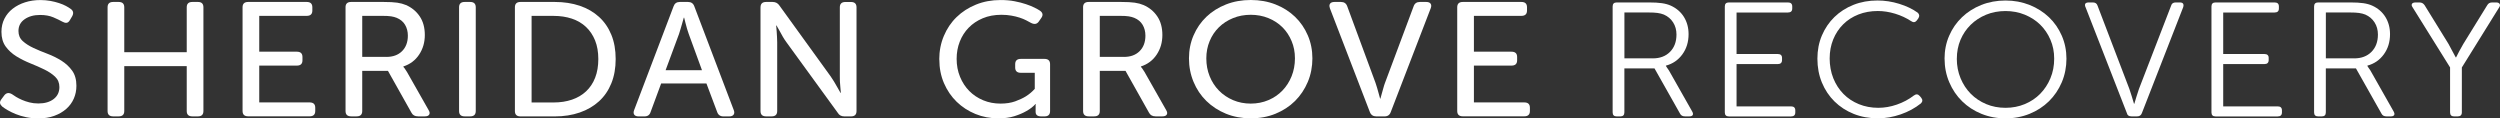 <svg id="Juniper_-_Color" xmlns="http://www.w3.org/2000/svg" viewBox="90.135 190.65 819.734 38.83"><rect x="90.135" y="190.65" width="819.734" height="38.83" fill="#333333" stroke="none"/><defs><style>.cls-1{fill:#fff;stroke-width:0px;}</style></defs><path class="cls-1" d="M90.86,225.58c-.37-.32-.61-.67-.7-1.06-.09-.39.06-.85.47-1.38l.95-1.27c.67-.82,1.51-.92,2.51-.32.34.25.78.54,1.34.88.56.34,1.2.66,1.93.98.73.32,1.53.59,2.43.82.89.23,1.86.35,2.9.35,2.12,0,3.8-.49,5.05-1.46,1.25-.97,1.87-2.28,1.87-3.91,0-1.38-.47-2.52-1.4-3.4-.93-.88-2.1-1.67-3.52-2.36-1.41-.69-2.94-1.36-4.58-2.02-1.64-.66-3.16-1.42-4.58-2.29-1.41-.87-2.59-1.94-3.52-3.21-.93-1.28-1.4-2.89-1.4-4.84,0-1.59.33-3.03.98-4.31.65-1.28,1.55-2.37,2.71-3.27,1.15-.9,2.51-1.6,4.07-2.1,1.56-.5,3.24-.74,5.02-.74,1.15,0,2.25.1,3.29.29,1.04.19,1.99.43,2.85.72.86.28,1.6.59,2.23.93.63.34,1.13.65,1.51.93.89.6,1.08,1.4.56,2.39l-.78,1.33c-.33.57-.72.86-1.14.88-.43.02-.88-.12-1.37-.4-.75-.42-1.72-.89-2.93-1.41-1.21-.51-2.65-.77-4.33-.77-2.05,0-3.74.47-5.08,1.41-1.34.94-2.01,2.22-2.01,3.85,0,1.35.46,2.45,1.4,3.3.93.85,2.1,1.6,3.52,2.26,1.41.66,2.94,1.29,4.58,1.91,1.64.62,3.16,1.37,4.58,2.26,1.41.89,2.59,1.98,3.52,3.27.93,1.29,1.4,2.95,1.4,4.97,0,1.49-.28,2.88-.84,4.17-.56,1.29-1.38,2.42-2.46,3.38-1.08.96-2.39,1.72-3.93,2.29-1.54.57-3.3.85-5.27.85-1.41,0-2.74-.13-3.99-.4-1.25-.27-2.37-.6-3.38-1.01s-1.89-.83-2.65-1.28c-.76-.44-1.37-.84-1.81-1.2Z"></path><path class="cls-1" d="M125.41,193.04c0-1.17.61-1.75,1.84-1.75h1.79c1.23,0,1.84.58,1.84,1.75v14.73h20.48v-14.73c0-1.17.61-1.75,1.84-1.75h1.84c1.19,0,1.79.58,1.79,1.75v34.02c0,1.17-.6,1.75-1.79,1.75h-1.84c-1.23,0-1.84-.58-1.84-1.75v-14.72h-20.48v14.72c0,1.17-.61,1.75-1.84,1.75h-1.79c-1.23,0-1.84-.58-1.84-1.75v-34.02Z"></path><path class="cls-1" d="M169.67,193.04c0-1.17.61-1.75,1.84-1.75h19.2c1.23,0,1.84.58,1.84,1.75v1.06c0,1.17-.61,1.75-1.84,1.75h-15.57v11.75h12.33c1.23,0,1.84.58,1.84,1.75v1.06c0,1.17-.61,1.75-1.84,1.75h-12.33v12.07h16.52c1.23,0,1.84.58,1.84,1.75v1.06c0,1.17-.61,1.75-1.84,1.75h-20.15c-1.23,0-1.84-.58-1.84-1.75v-34.02Z"></path><path class="cls-1" d="M203.43,193.04c0-1.17.61-1.75,1.84-1.75h10.6c1.93,0,3.44.08,4.52.24,1.08.16,2.03.42,2.85.77,1.9.82,3.4,2.06,4.52,3.72s1.67,3.7,1.67,6.11-.62,4.55-1.87,6.43c-1.25,1.88-2.97,3.17-5.16,3.88v.11c.07.14.19.28.34.42.22.28.5.71.84,1.28l7.09,12.49c.37.6.44,1.1.2,1.49-.24.39-.72.58-1.42.58h-2.23c-1.04,0-1.77-.41-2.18-1.22l-7.7-13.71h-8.43v13.18c0,1.17-.61,1.75-1.84,1.75h-1.79c-1.23,0-1.84-.58-1.84-1.75v-34.02ZM216.83,209.31c2.16,0,3.87-.63,5.14-1.89,1.26-1.26,1.9-2.95,1.9-5.08,0-1.35-.31-2.53-.92-3.56-.61-1.03-1.54-1.79-2.76-2.29-.52-.21-1.12-.37-1.79-.48-.67-.11-1.64-.16-2.9-.16h-6.59v13.45h7.93Z"></path><path class="cls-1" d="M240.66,193.04c0-1.17.61-1.75,1.84-1.75h1.79c1.23,0,1.84.58,1.84,1.75v34.02c0,1.17-.61,1.75-1.84,1.75h-1.79c-1.23,0-1.84-.58-1.84-1.75v-34.02Z"></path><path class="cls-1" d="M258.97,193.04c0-1.17.61-1.75,1.84-1.75h11.22c3.01,0,5.75.42,8.2,1.25,2.46.83,4.56,2.05,6.31,3.64,1.75,1.59,3.1,3.55,4.05,5.87s1.42,4.97,1.42,7.95-.47,5.63-1.42,7.97c-.95,2.34-2.3,4.31-4.05,5.9-1.75,1.59-3.85,2.82-6.31,3.67s-5.19,1.28-8.2,1.28h-11.22c-1.23,0-1.84-.58-1.84-1.75v-34.02ZM271.64,224.25c2.23,0,4.25-.31,6.06-.93,1.8-.62,3.35-1.53,4.63-2.74,1.28-1.2,2.27-2.69,2.96-4.47.69-1.77,1.03-3.81,1.03-6.11s-.35-4.33-1.06-6.09c-.71-1.75-1.7-3.23-2.99-4.44-1.28-1.2-2.83-2.11-4.63-2.71-1.81-.6-3.8-.9-6-.9h-7.2v28.39h7.2Z"></path><path class="cls-1" d="M310.99,192.73c.34-.96,1.02-1.44,2.06-1.44h2.68c1.04,0,1.73.48,2.07,1.44l12.95,34.07c.22.6.2,1.09-.08,1.46-.28.37-.75.56-1.42.56h-1.9c-1.04,0-1.73-.48-2.06-1.44l-3.52-9.36h-14.85l-3.46,9.36c-.3.96-.97,1.44-2.01,1.44h-1.9c-.71,0-1.19-.19-1.45-.56-.26-.37-.28-.86-.06-1.46l12.95-34.07ZM320.31,213.67l-4.35-11.91c-.19-.5-.36-1.04-.53-1.62s-.33-1.16-.47-1.73c-.15-.64-.32-1.29-.5-1.97h-.11c-.22.67-.41,1.33-.56,1.97-.19.57-.35,1.14-.5,1.73s-.32,1.12-.5,1.62l-4.41,11.91h11.94Z"></path><path class="cls-1" d="M339.51,193.04c0-1.17.61-1.75,1.84-1.75h2.12c.97,0,1.71.39,2.23,1.17l16.8,23.23c.33.5.7,1.06,1.09,1.67.39.62.73,1.21,1.03,1.78.37.64.74,1.29,1.12,1.97h.11c-.07-.64-.13-1.28-.17-1.91-.07-.57-.12-1.16-.14-1.78-.02-.62-.03-1.2-.03-1.73v-22.64c0-1.17.61-1.75,1.84-1.75h1.79c1.23,0,1.84.58,1.84,1.75v34.02c0,1.17-.61,1.75-1.84,1.75h-2.12c-1,0-1.73-.39-2.18-1.17l-16.86-23.18c-.37-.49-.74-1.06-1.12-1.7s-.71-1.24-1-1.81c-.37-.64-.75-1.29-1.12-1.97h-.11c.04.67.09,1.33.17,1.97.04.57.07,1.16.11,1.78.04.62.06,1.2.06,1.73v22.59c0,1.17-.61,1.75-1.84,1.75h-1.79c-1.23,0-1.84-.58-1.84-1.75v-34.02Z"></path><path class="cls-1" d="M398.11,210.16c0-2.76.5-5.34,1.51-7.73,1-2.39,2.4-4.46,4.19-6.19,1.79-1.74,3.91-3.1,6.36-4.09s5.14-1.49,8.04-1.49c1.67,0,3.21.13,4.6.4,1.4.27,2.64.58,3.74.96,1.1.37,2.04.75,2.82,1.14.78.39,1.38.73,1.79,1.01.93.67,1.06,1.47.39,2.39l-.78,1.12c-.6.89-1.45,1.05-2.57.48-.45-.25-.98-.53-1.59-.85-.61-.32-1.33-.61-2.15-.88-.82-.27-1.72-.49-2.71-.66-.99-.18-2.07-.27-3.27-.27-2.27,0-4.31.38-6.11,1.14-1.81.76-3.34,1.79-4.6,3.08-1.27,1.29-2.24,2.82-2.93,4.57-.69,1.75-1.03,3.64-1.03,5.66,0,2.13.37,4.09,1.12,5.9.74,1.81,1.76,3.36,3.04,4.65,1.28,1.29,2.8,2.3,4.55,3.03,1.75.73,3.65,1.09,5.69,1.09,1.82,0,3.42-.25,4.8-.74,1.38-.5,2.55-1.05,3.52-1.65,1.12-.71,2.08-1.52,2.9-2.45v-5.26h-4.58c-1.23,0-1.84-.58-1.84-1.75v-1.06c0-1.17.61-1.75,1.84-1.75h7.76c1.23,0,1.84.58,1.84,1.75v15.36c0,1.17-.61,1.75-1.84,1.75h-1.06c-1.23,0-1.84-.5-1.84-1.49v-2.18c0-.14.02-.27.06-.37h-.11c-.82.89-1.84,1.67-3.07,2.34-1.04.6-2.32,1.14-3.82,1.62-1.51.48-3.27.72-5.27.72-2.68,0-5.19-.48-7.53-1.44-2.34-.96-4.39-2.29-6.14-3.99-1.75-1.7-3.14-3.73-4.16-6.09-1.02-2.36-1.53-4.95-1.53-7.79Z"></path><path class="cls-1" d="M445.27,193.04c0-1.17.61-1.75,1.84-1.75h10.6c1.93,0,3.44.08,4.52.24,1.08.16,2.03.42,2.85.77,1.9.82,3.4,2.06,4.52,3.72s1.67,3.7,1.67,6.11-.62,4.55-1.87,6.43c-1.25,1.88-2.97,3.17-5.16,3.88v.11c.07.14.19.28.34.42.22.28.5.71.84,1.28l7.09,12.49c.37.6.44,1.1.2,1.49-.24.39-.72.58-1.42.58h-2.23c-1.04,0-1.77-.41-2.18-1.22l-7.7-13.71h-8.43v13.18c0,1.17-.61,1.75-1.84,1.75h-1.79c-1.23,0-1.84-.58-1.84-1.75v-34.02ZM458.67,209.31c2.16,0,3.87-.63,5.14-1.89,1.26-1.26,1.9-2.95,1.9-5.08,0-1.35-.31-2.53-.92-3.56-.61-1.03-1.54-1.79-2.76-2.29-.52-.21-1.12-.37-1.79-.48-.67-.11-1.64-.16-2.9-.16h-6.59v13.45h7.93Z"></path><path class="cls-1" d="M479.99,209.79c0-2.69.5-5.21,1.51-7.55s2.41-4.37,4.21-6.09c1.8-1.72,3.94-3.06,6.42-4.04,2.47-.97,5.18-1.46,8.12-1.46s5.65.49,8.12,1.46,4.6,2.32,6.39,4.04c1.79,1.72,3.18,3.75,4.19,6.09s1.51,4.86,1.51,7.55-.5,5.34-1.51,7.73-2.4,4.47-4.19,6.25c-1.79,1.77-3.92,3.16-6.39,4.17-2.47,1.01-5.18,1.51-8.12,1.51s-5.65-.51-8.12-1.51c-2.47-1.01-4.61-2.4-6.42-4.17-1.81-1.77-3.21-3.85-4.21-6.25s-1.51-4.97-1.51-7.73ZM485.68,209.79c0,2.09.36,4.04,1.09,5.85s1.74,3.38,3.04,4.7c1.3,1.33,2.85,2.38,4.63,3.14,1.79.76,3.72,1.14,5.8,1.14s4.02-.38,5.8-1.14c1.79-.76,3.32-1.81,4.6-3.14s2.29-2.9,3.01-4.7,1.09-3.76,1.09-5.85-.36-3.91-1.09-5.66c-.73-1.75-1.73-3.27-3.01-4.54s-2.82-2.28-4.6-3c-1.79-.73-3.72-1.09-5.8-1.09s-4.02.36-5.8,1.09c-1.79.73-3.33,1.73-4.63,3-1.3,1.28-2.32,2.79-3.04,4.54-.73,1.75-1.09,3.64-1.09,5.66Z"></path><path class="cls-1" d="M526.2,193.31c-.22-.6-.21-1.09.06-1.46.26-.37.74-.56,1.45-.56h2.12c1.04,0,1.73.48,2.06,1.44l9.27,25.09c.19.5.36,1.06.53,1.67.17.62.33,1.18.47,1.67.15.64.32,1.24.5,1.81h.11c.19-.57.35-1.17.5-1.81.15-.49.31-1.05.47-1.67.17-.62.34-1.18.53-1.67l9.38-25.09c.33-.96,1.02-1.44,2.06-1.44h2.06c.71,0,1.19.19,1.45.56.26.37.28.86.06,1.46l-13.12,34.07c-.33.96-1.02,1.44-2.06,1.44h-2.68c-1.04,0-1.75-.48-2.12-1.44l-13.12-34.07Z"></path><path class="cls-1" d="M567.95,193.04c0-1.17.61-1.75,1.84-1.75h19.2c1.23,0,1.84.58,1.84,1.75v1.06c0,1.17-.61,1.75-1.84,1.75h-15.57v11.75h12.33c1.23,0,1.84.58,1.84,1.75v1.06c0,1.17-.61,1.75-1.84,1.75h-12.33v12.07h16.52c1.23,0,1.84.58,1.84,1.75v1.06c0,1.17-.61,1.75-1.84,1.75h-20.15c-1.23,0-1.84-.58-1.84-1.75v-34.02Z"></path><path class="cls-1" d="M618.91,192.78c0-.89.45-1.33,1.34-1.33h10.6c1.67,0,3.07.08,4.19.24,1.12.16,2.1.43,2.96.82,1.86.85,3.29,2.09,4.3,3.72,1,1.63,1.51,3.51,1.51,5.63,0,2.55-.68,4.76-2.04,6.62-1.36,1.86-3.15,3.09-5.39,3.69v.11c.07.11.19.29.36.56s.38.58.64.93l7.65,13.5c.26.5.3.88.11,1.14-.19.27-.54.4-1.06.4h-1.45c-.78,0-1.32-.3-1.62-.9l-8.37-14.83h-9.88v14.41c0,.89-.45,1.33-1.34,1.33h-1.17c-.89,0-1.34-.44-1.34-1.33v-34.71ZM632.08,209.79c2.34,0,4.22-.71,5.64-2.13,1.41-1.42,2.12-3.31,2.12-5.69,0-1.49-.36-2.81-1.09-3.96s-1.74-2.01-3.04-2.58c-.63-.25-1.32-.43-2.06-.53-.75-.11-1.77-.16-3.07-.16h-7.81v15.04h9.32Z"></path><path class="cls-1" d="M655.69,192.78c0-.89.45-1.33,1.34-1.33h19.37c.93,0,1.4.44,1.4,1.33v.64c0,.89-.47,1.33-1.4,1.33h-16.86v13.61h13.51c.93,0,1.4.43,1.4,1.28v.69c0,.89-.47,1.33-1.4,1.33h-13.51v13.87h17.86c.93,0,1.4.44,1.4,1.33v.64c0,.89-.47,1.33-1.4,1.33h-20.37c-.89,0-1.34-.44-1.34-1.33v-34.71Z"></path><path class="cls-1" d="M686.05,209.9c0-2.77.49-5.31,1.48-7.63.99-2.32,2.35-4.33,4.1-6.03,1.75-1.7,3.82-3.03,6.22-3.99,2.4-.96,5.03-1.44,7.9-1.44,2.38,0,4.75.36,7.12,1.09,2.36.73,4.38,1.69,6.06,2.9.59.53.67,1.15.22,1.86l-.5.69c-.52.67-1.15.74-1.9.21-1.56-1.03-3.3-1.83-5.22-2.42-1.92-.58-3.81-.88-5.67-.88-2.31,0-4.43.38-6.36,1.14s-3.6,1.83-4.99,3.22c-1.4,1.38-2.48,3.03-3.27,4.94-.78,1.91-1.17,4.01-1.17,6.27s.4,4.5,1.2,6.49c.8,1.99,1.91,3.69,3.32,5.13s3.1,2.55,5.05,3.35c1.95.8,4.08,1.2,6.39,1.2,2.01,0,4.04-.35,6.08-1.06,2.05-.71,3.91-1.7,5.58-2.98.71-.53,1.34-.48,1.9.16l.5.58c.52.67.48,1.29-.11,1.86-1.9,1.52-4.1,2.72-6.61,3.59-2.51.87-5,1.3-7.45,1.3-2.9,0-5.56-.49-7.98-1.46-2.42-.97-4.51-2.33-6.28-4.07s-3.14-3.8-4.13-6.19c-.99-2.39-1.48-5-1.48-7.84Z"></path><path class="cls-1" d="M727.74,209.9c0-2.69.5-5.2,1.51-7.52,1-2.32,2.4-4.34,4.19-6.06,1.79-1.72,3.9-3.06,6.34-4.04,2.44-.97,5.09-1.46,7.95-1.46s5.46.49,7.9,1.46c2.44.97,4.55,2.31,6.34,4.01,1.79,1.7,3.19,3.72,4.21,6.06,1.02,2.34,1.53,4.86,1.53,7.55s-.51,5.34-1.53,7.73c-1.02,2.39-2.43,4.47-4.21,6.22-1.79,1.75-3.9,3.13-6.34,4.12-2.44.99-5.07,1.49-7.9,1.49s-5.46-.5-7.9-1.49c-2.44-.99-4.55-2.37-6.33-4.12-1.79-1.75-3.19-3.83-4.21-6.22-1.02-2.39-1.54-4.97-1.54-7.73ZM731.76,209.9c0,2.3.41,4.44,1.23,6.4.82,1.97,1.93,3.67,3.35,5.1s3.1,2.56,5.05,3.38c1.95.82,4.07,1.22,6.34,1.22s4.38-.41,6.33-1.22c1.95-.81,3.64-1.94,5.05-3.38,1.41-1.44,2.53-3.14,3.35-5.1.82-1.97,1.23-4.1,1.23-6.4s-.41-4.31-1.23-6.22c-.82-1.91-1.94-3.56-3.35-4.94-1.41-1.38-3.1-2.47-5.05-3.27-1.95-.8-4.07-1.2-6.33-1.2s-4.43.4-6.36,1.2c-1.94.8-3.62,1.9-5.05,3.3-1.43,1.4-2.55,3.05-3.35,4.94-.8,1.9-1.2,3.96-1.2,6.19Z"></path><path class="cls-1" d="M773.95,192.99c-.41-1.03-.04-1.54,1.12-1.54h1.28c.82,0,1.34.35,1.56,1.06l10.44,27.32c.26.71.53,1.54.81,2.5.28.96.51,1.74.7,2.34h.11c.19-.6.42-1.38.7-2.34.28-.96.55-1.79.81-2.5l10.55-27.32c.19-.71.69-1.06,1.51-1.06h1.34c1.04,0,1.41.51,1.12,1.54l-13.56,34.76c-.26.71-.78,1.06-1.56,1.06h-1.84c-.86,0-1.36-.35-1.51-1.06l-13.56-34.76Z"></path><path class="cls-1" d="M815.26,192.78c0-.89.45-1.33,1.34-1.33h19.37c.93,0,1.4.44,1.4,1.33v.64c0,.89-.47,1.33-1.4,1.33h-16.86v13.61h13.51c.93,0,1.4.43,1.4,1.28v.69c0,.89-.47,1.33-1.4,1.33h-13.51v13.87h17.86c.93,0,1.4.44,1.4,1.33v.64c0,.89-.47,1.33-1.4,1.33h-20.37c-.89,0-1.34-.44-1.34-1.33v-34.71Z"></path><path class="cls-1" d="M848.91,192.78c0-.89.45-1.33,1.34-1.33h10.6c1.67,0,3.07.08,4.19.24,1.12.16,2.1.43,2.96.82,1.86.85,3.29,2.09,4.3,3.72,1,1.63,1.51,3.51,1.51,5.63,0,2.55-.68,4.76-2.04,6.62-1.36,1.86-3.15,3.09-5.39,3.69v.11c.07.11.19.29.36.56s.38.58.64.93l7.65,13.5c.26.5.3.88.11,1.14-.19.27-.54.4-1.06.4h-1.45c-.78,0-1.32-.3-1.62-.9l-8.37-14.83h-9.88v14.41c0,.89-.45,1.33-1.34,1.33h-1.17c-.89,0-1.34-.44-1.34-1.33v-34.71ZM862.08,209.79c2.34,0,4.22-.71,5.64-2.13,1.41-1.42,2.12-3.31,2.12-5.69,0-1.49-.36-2.81-1.09-3.96s-1.74-2.01-3.04-2.58c-.63-.25-1.32-.43-2.06-.53-.75-.11-1.77-.16-3.07-.16h-7.81v15.04h9.32Z"></path><path class="cls-1" d="M893.51,212.77l-12.33-19.77c-.3-.43-.35-.79-.17-1.09.19-.3.56-.45,1.12-.45h1.4c.67,0,1.21.3,1.62.9l7.81,12.65c.41.74.84,1.54,1.28,2.39.45.85.82,1.54,1.12,2.07h.11c.26-.53.61-1.22,1.06-2.07.45-.85.89-1.65,1.34-2.39l7.81-12.65c.33-.6.86-.9,1.56-.9h1.45c.52,0,.87.16,1.06.48.19.32.15.67-.11,1.06l-12.28,19.77v14.72c0,.89-.47,1.33-1.4,1.33h-1.12c-.89,0-1.34-.44-1.34-1.33v-14.72Z"></path></svg>